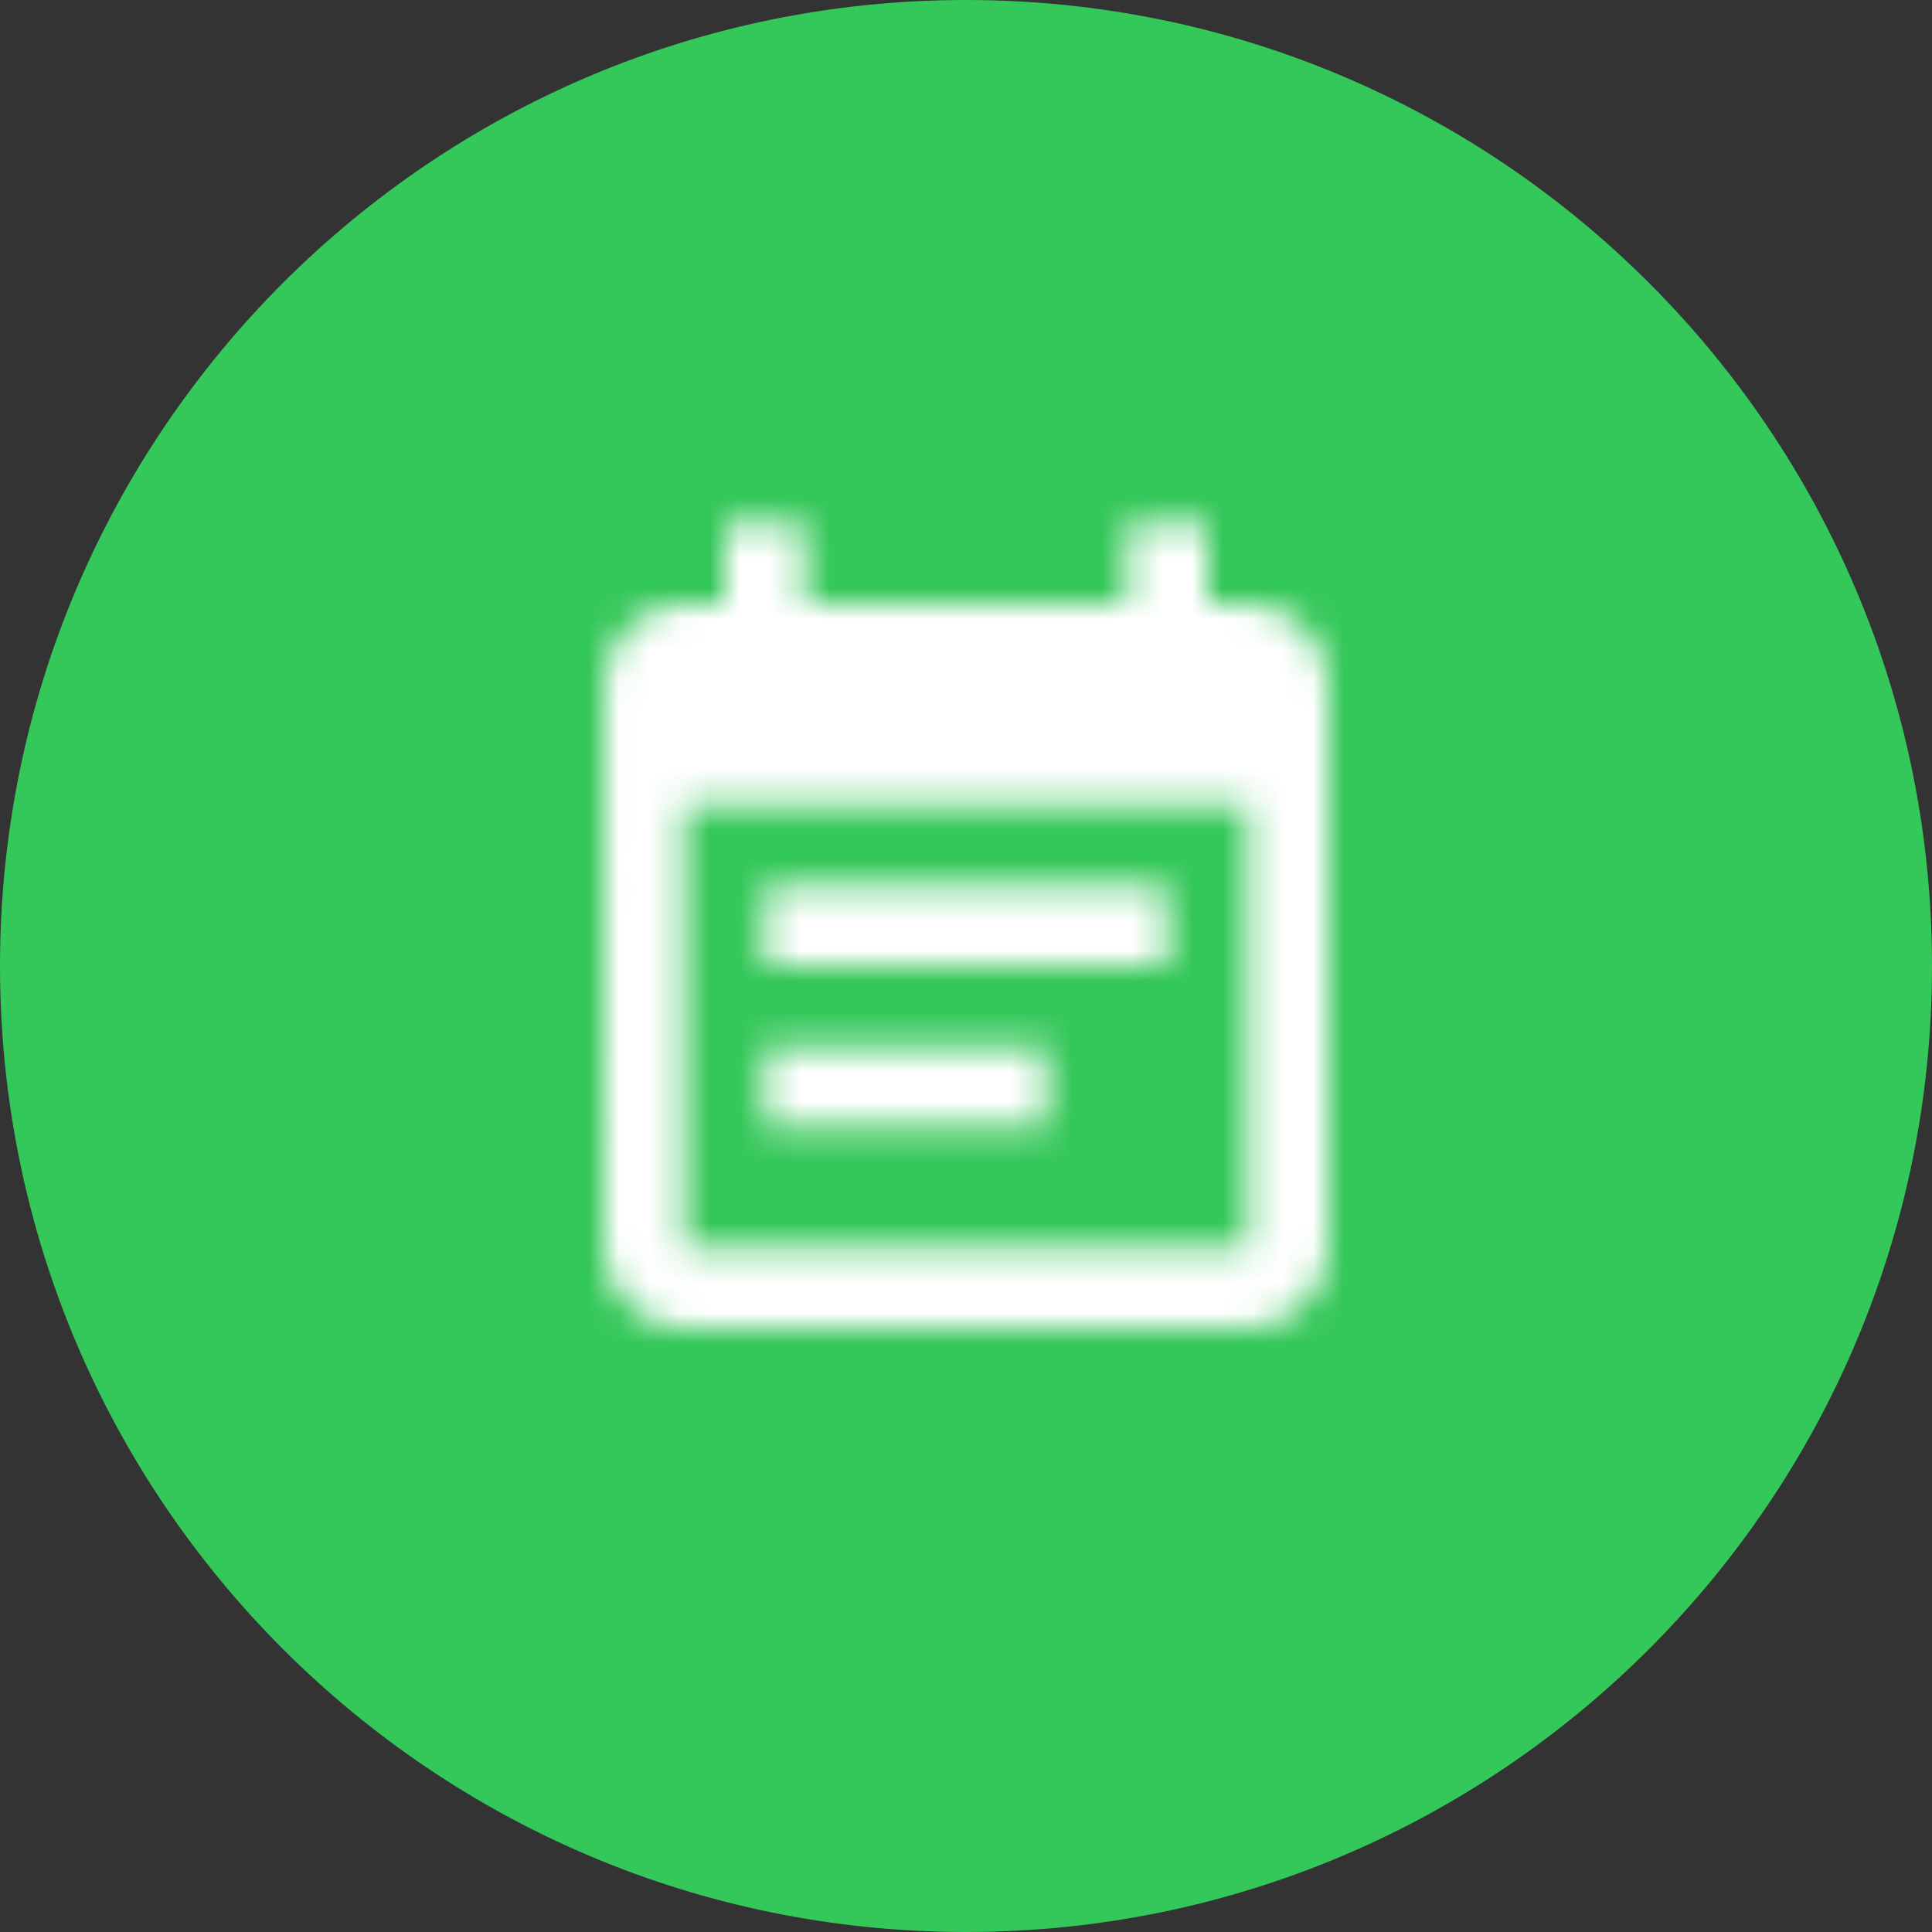<?xml version="1.0" encoding="UTF-8"?>
<svg width="64px" height="64px" viewBox="0 0 64 64" version="1.1" xmlns="http://www.w3.org/2000/svg" xmlns:xlink="http://www.w3.org/1999/xlink">
    <rect x="0" y="0" width="64" height="64" fill="#333333" stroke="none"/>
    <title>2CB56A37-F8F1-408A-B516-4D78C8373B3F</title>
    <defs>
        <path d="M22.667,13.333 L9.333,13.333 L9.333,16 L22.667,16 L22.667,13.333 L22.667,13.333 Z M25.333,4 L24,4 L24,1.333 L21.333,1.333 L21.333,4 L10.667,4 L10.667,1.333 L8,1.333 L8,4 L6.667,4 C5.187,4 4.013,5.2 4.013,6.667 L4,25.333 C4,26.8 5.187,28 6.667,28 L25.333,28 C26.8,28 28,26.8 28,25.333 L28,6.667 C28,5.2 26.8,4 25.333,4 L25.333,4 Z M25.333,25.333 L6.667,25.333 L6.667,10.667 L25.333,10.667 L25.333,25.333 L25.333,25.333 Z M18.667,18.667 L9.333,18.667 L9.333,21.333 L18.667,21.333 L18.667,18.667 L18.667,18.667 Z" id="path-1"></path>
    </defs>
    <g id="Home-New" stroke="none" stroke-width="1" fill="none" fill-rule="evenodd">
        <g id="Autopilot-Survey" transform="translate(-776, -3354)">
            <g id="Group-15" transform="translate(114, 2820)">
                <g id="Group-9" transform="translate(130, 462)">
                    <g id="Group-51" transform="translate(532, 72)">
                        <path d="M32,0 C49.673,-3.24649801e-15 64,14.327 64,32 C64,49.673 49.673,64 32,64 C14.327,64 2.164332e-15,49.673 0,32 C-2.164332e-15,14.327 14.327,3.24649801e-15 32,0 Z" id="Rectangle-5-Copy-6" fill="#34C759"></path>
                        <g id="play_arrow" transform="translate(16, 16)">
                            <polygon id="Base" points="-6.66666438e-08 -6.6666568e-08 32 -6.6666568e-08 32 32 -6.66666438e-08 32"></polygon>
                            <mask id="mask-2" fill="white">
                                <use xlink:href="#path-1"></use>
                            </mask>
                            <g id="Icon" fill-rule="nonzero"></g>
                            <rect id="↳-🎨-Color" fill="#FFFFFF" mask="url(#mask-2)" x="0" y="0" width="32" height="32"></rect>
                        </g>
                    </g>
                </g>
            </g>
        </g>
    </g>
</svg>